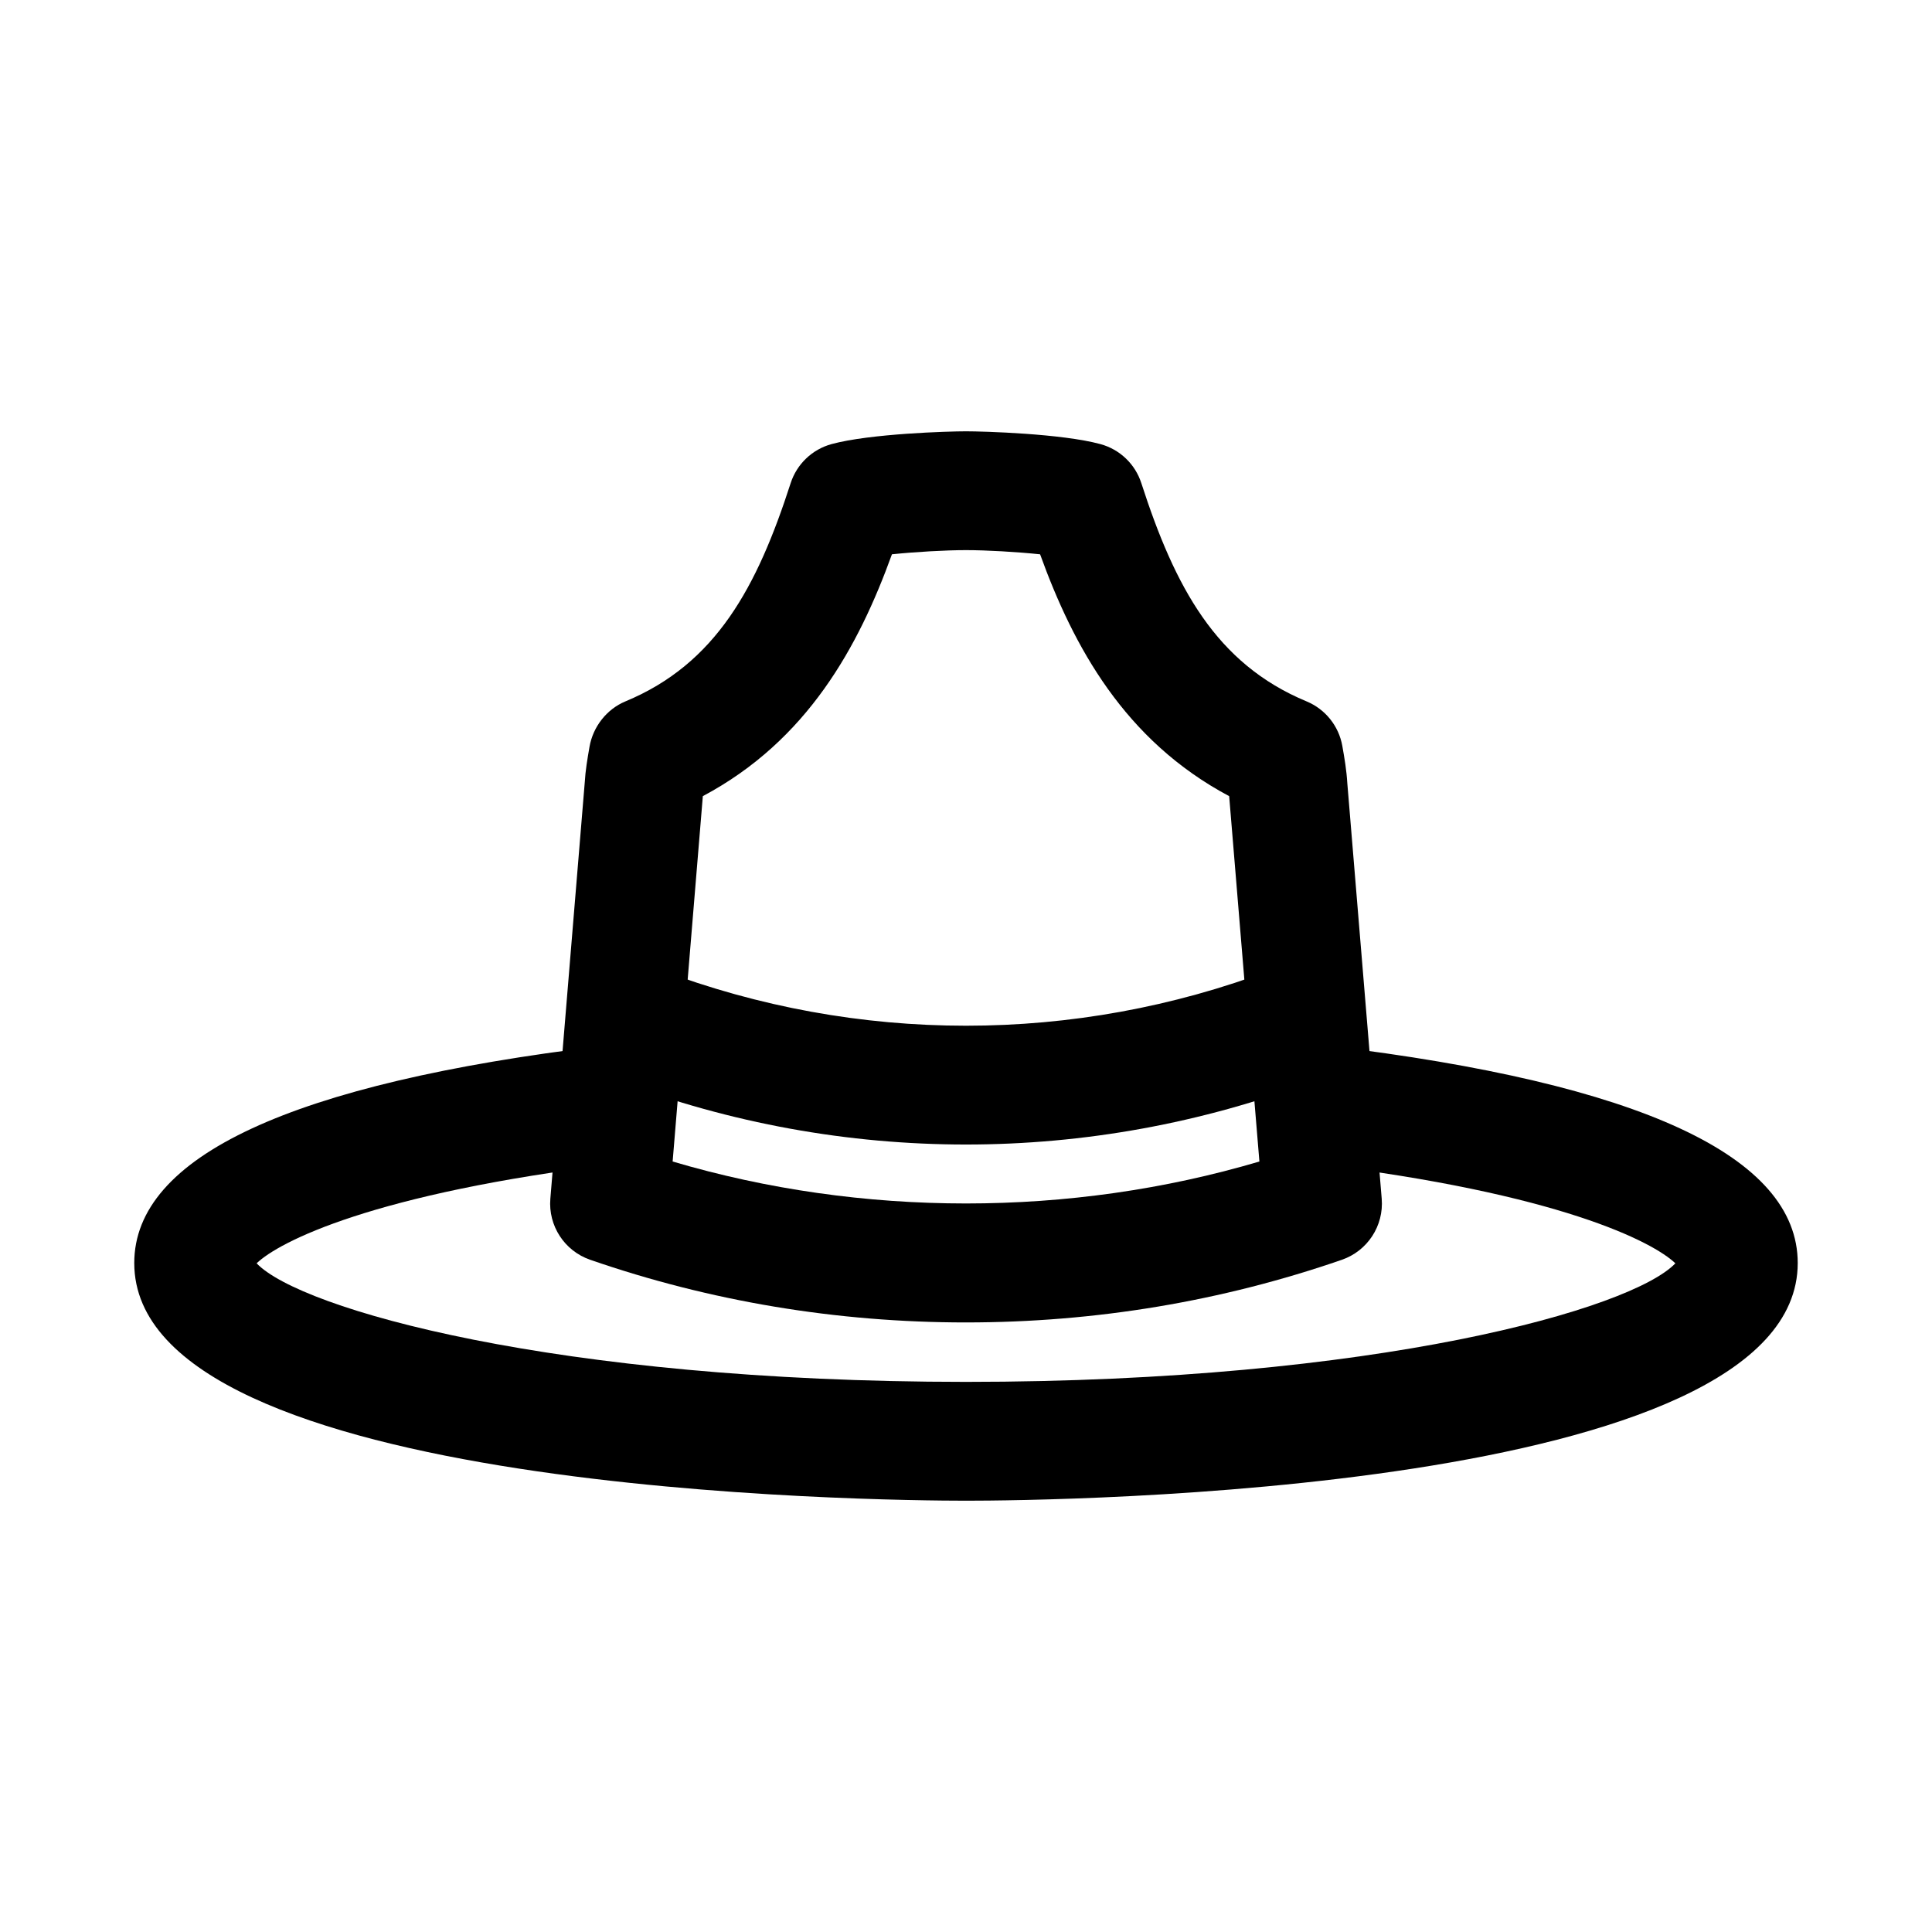 <?xml version="1.0" encoding="UTF-8"?>
<!-- Uploaded to: ICON Repo, www.iconrepo.com, Generator: ICON Repo Mixer Tools -->
<svg fill="#000000" width="800px" height="800px" version="1.1" viewBox="144 144 512 512" xmlns="http://www.w3.org/2000/svg">
 <g>
  <path d="m400 541.7c-22.562 0-220.42-1.77-220.42-62.977 0-28.273 41.742-47.641 124.07-57.543 8.617-0.992 16.473 5.106 17.512 13.746 1.039 8.633-5.113 16.473-13.746 17.512-64.535 7.766-89.492 20.656-95.41 26.352 11.484 12.082 79.113 31.422 187.99 31.422 108.89 0 176.5-19.34 187.99-31.418-5.918-5.695-30.871-18.59-95.402-26.352-8.641-1.039-14.793-8.879-13.762-17.512 1.047-8.633 9.055-14.82 17.512-13.746 82.336 9.898 124.08 29.258 124.08 57.539 0 61.207-197.86 62.977-220.41 62.977z"/>
  <path d="m400 447.31c-31.219 0-62.438-5.609-92.156-16.836-8.133-3.074-12.238-12.156-9.164-20.297 3.074-8.133 12.137-12.23 20.297-9.164 52.258 19.75 109.82 19.75 162.05 0 8.133-3.09 17.223 1.039 20.297 9.164 3.074 8.133-1.031 17.223-9.164 20.297-29.727 11.223-60.938 16.836-92.164 16.836z"/>
  <path d="m400 494.46c-34.266 0-67.773-5.59-99.613-16.613-6.797-2.352-11.133-9.012-10.539-16.176l9.133-110.52c0.152-2.82 0.684-6.043 1.246-9.258 0.93-5.297 4.535-9.945 9.508-12.016 24.07-9.988 34.918-30.344 43.797-57.84 1.637-5.051 5.711-8.949 10.84-10.348 10.207-2.777 31.023-3.387 35.629-3.387s25.414 0.609 35.625 3.391c5.137 1.398 9.211 5.289 10.84 10.348 8.887 27.5 19.742 47.855 43.805 57.84 4.953 2.062 8.516 6.504 9.457 11.785 0.586 3.289 1.137 6.59 1.324 9.887l9.117 110.12c0.586 7.164-3.75 13.82-10.547 16.176-31.848 11.023-65.367 16.609-99.621 16.609zm-77.746-42.648c50.062 14.82 105.4 14.836 155.5 0l-8.012-96.824c-27.734-14.754-41.281-39.668-50.105-64.09-6.195-0.648-14.27-1.109-19.633-1.109-5.367 0-13.445 0.461-19.633 1.105-8.832 24.422-22.371 49.34-50.113 64.09z"/>
 </g>
</svg>